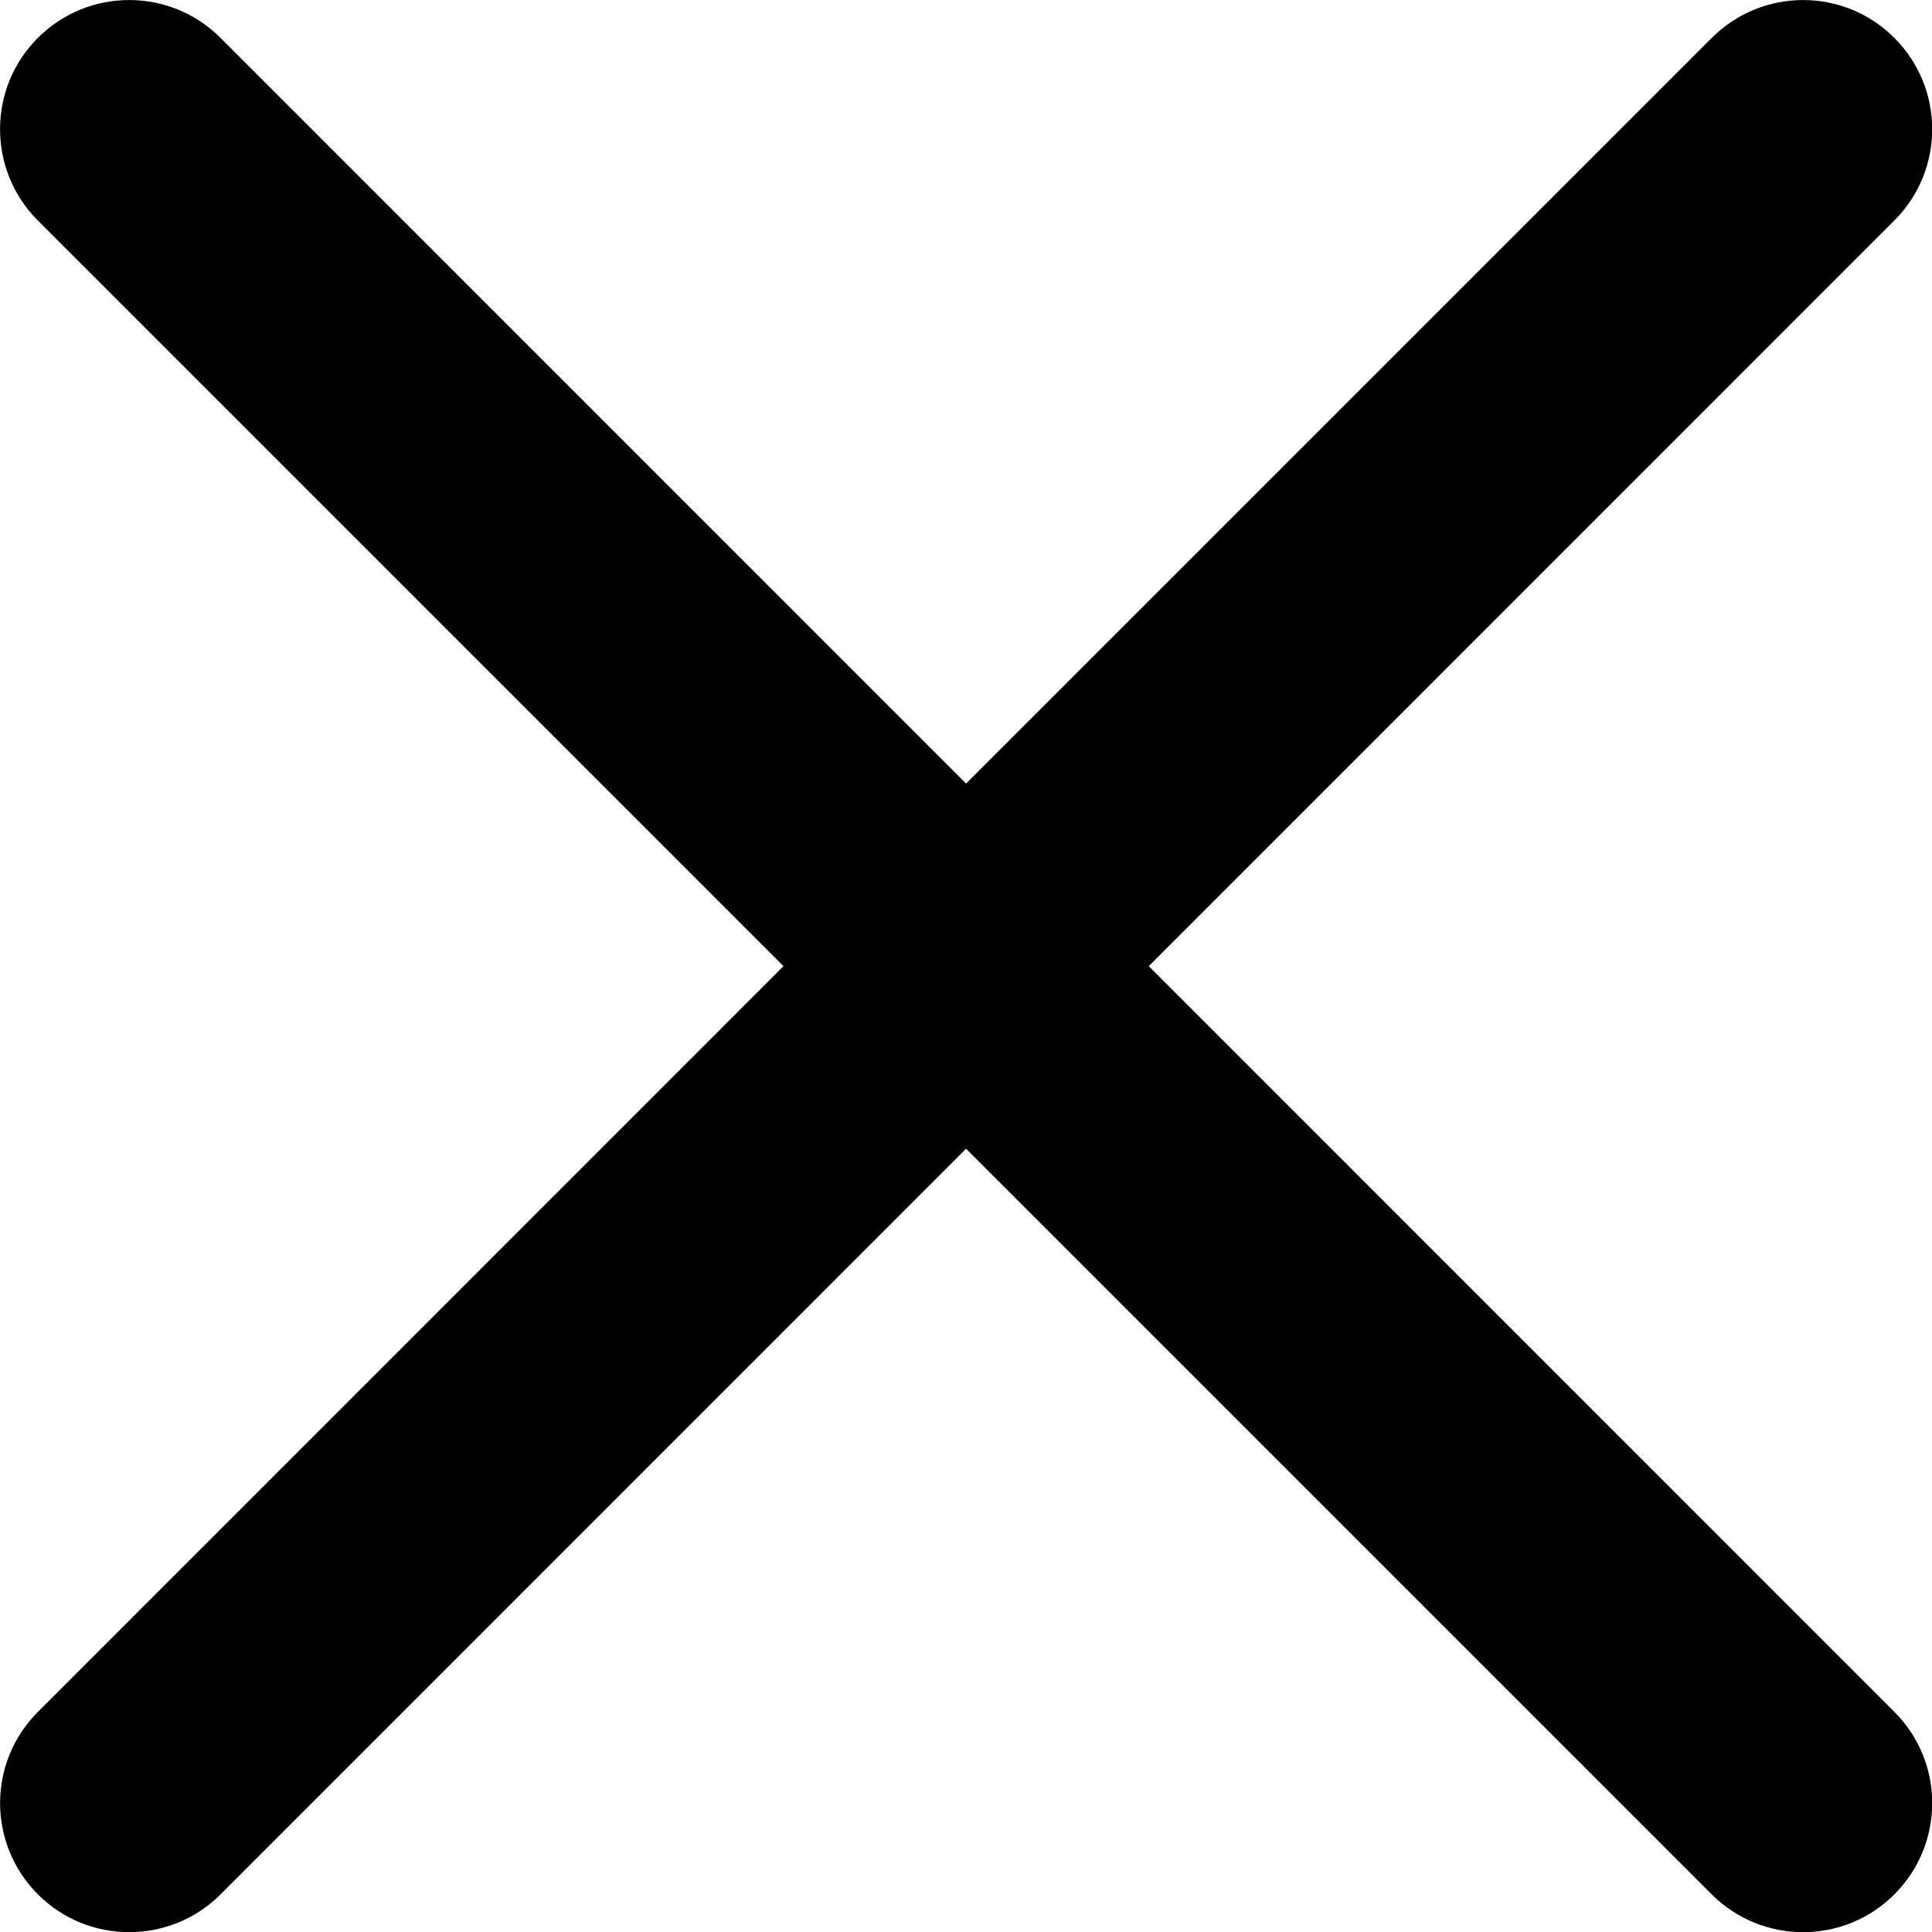 <?xml version="1.0" encoding="UTF-8" standalone="no"?>
<!DOCTYPE svg PUBLIC "-//W3C//DTD SVG 1.1//EN" "http://www.w3.org/Graphics/SVG/1.1/DTD/svg11.dtd">
<svg width="24px" height="24px" version="1.1" xmlns="http://www.w3.org/2000/svg" xmlns:xlink="http://www.w3.org/1999/xlink" xml:space="preserve" xmlns:serif="http://www.serif.com/" style="fill-rule:evenodd;clip-rule:evenodd;stroke-linejoin:round;stroke-miterlimit:2;">
    <g transform="matrix(1.604,0,0,1.604,-7.247,-7.246)">
        <path d="M6.226,4.811C5.835,4.42 5.202,4.42 4.811,4.811C4.421,5.201 4.421,5.835 4.811,6.225L10.586,12L4.812,17.775C4.421,18.165 4.421,18.798 4.812,19.189C5.202,19.579 5.835,19.579 6.226,19.189L12,13.414L17.775,19.189C18.166,19.579 18.799,19.579 19.189,19.189C19.58,18.798 19.58,18.165 19.189,17.775L13.415,12L19.189,6.225C19.58,5.835 19.58,5.201 19.189,4.811C18.799,4.42 18.166,4.42 17.775,4.811L12,10.586L6.226,4.811Z" style="fill-rule:nonzero;"/>
    </g>
</svg>
